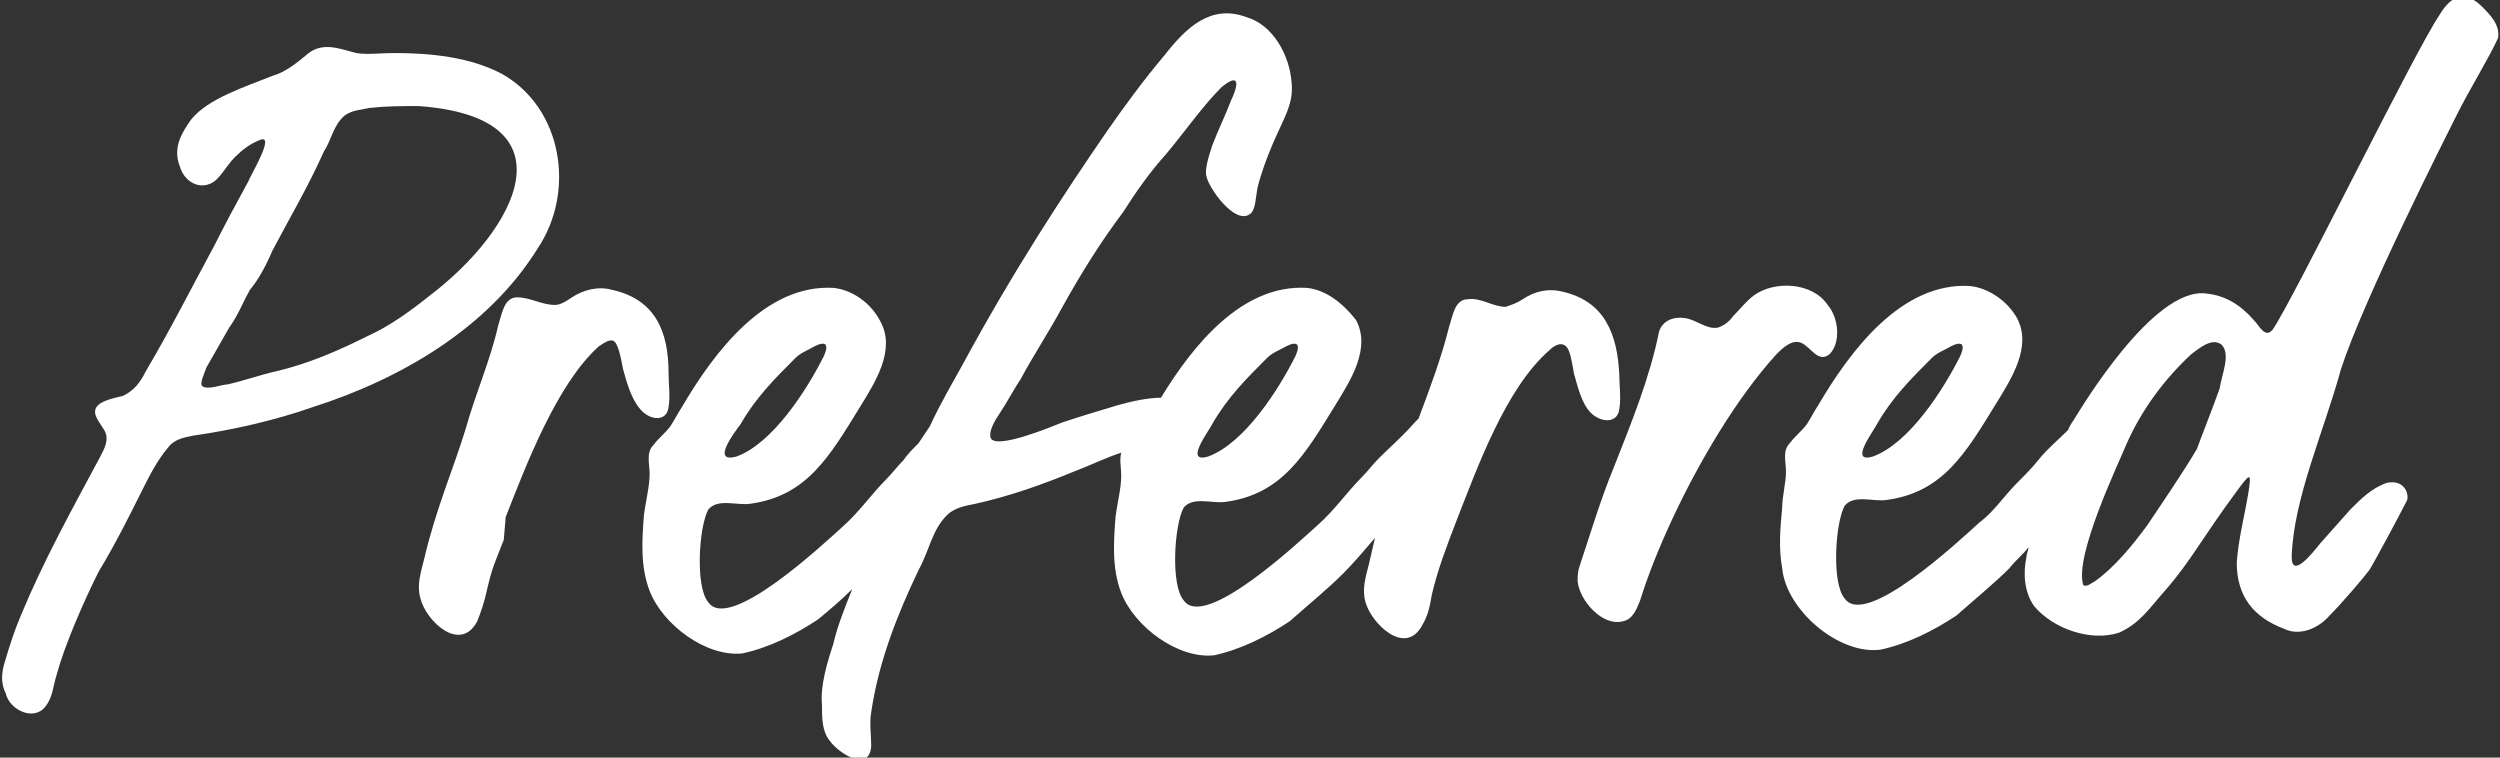 <svg width="99" height="30" viewBox="0 0 99 30" fill="none" xmlns="http://www.w3.org/2000/svg">
<rect x="0" y="0" width="99" height="30" fill="#333333" stroke="none"/>
<g clip-path="url(#clip0_2043_5368)">
<path d="M4.125 17.025C3.9 16.65 3.525 16.275 3.975 15.975C4.2 15.825 4.575 15.75 4.875 15.675C5.325 15.45 5.55 15.15 5.775 14.7C6.75 13.05 7.5 11.55 8.475 9.75C8.925 8.85 9.375 8.025 9.825 7.2C9.9 6.975 10.95 5.25 10.275 5.55C9.9 5.7 9.6 5.925 9.3 6.225C8.925 6.6 8.7 7.125 8.325 7.275C7.8 7.5 7.275 7.125 7.125 6.6C6.825 5.85 7.2 5.25 7.575 4.725C8.25 3.9 9.675 3.45 10.8 3C11.325 2.85 11.775 2.475 12.225 2.1C12.825 1.65 13.5 1.95 14.1 2.1C14.55 2.175 15.075 2.1 15.6 2.1C17.025 2.1 18.6 2.25 19.875 2.925C22.275 4.275 22.8 7.575 21.3 9.825C19.35 12.975 15.9 15 12.375 16.125C10.875 16.65 9.225 17.025 7.65 17.25C7.275 17.325 6.9 17.4 6.675 17.7C6.225 18.225 5.925 18.825 5.625 19.425C5.025 20.625 4.575 21.525 3.9 22.65C3.3 23.85 2.55 25.575 2.25 26.7C2.1 27.15 2.1 27.6 1.8 27.975C1.35 28.575 0.375 28.125 0.225 27.45C1.21444e-05 27 0.075 26.55 0.225 26.1C0.375 25.575 0.6 24.9 0.825 24.375C1.725 22.2 2.85 20.175 3.975 18.075C4.125 17.775 4.35 17.4 4.125 17.025ZM8.025 15.3C8.25 15.45 8.775 15.225 9 15.225C9.675 15.075 10.275 14.85 10.95 14.7C12.225 14.4 13.425 13.875 14.625 13.275C15.45 12.9 16.275 12.3 17.025 11.7C20.475 9.075 22.8 4.65 16.575 4.2C15.9 4.2 15.3 4.2 14.625 4.275C14.325 4.35 13.95 4.35 13.65 4.575C13.2 4.95 13.125 5.55 12.825 6C12.225 7.35 11.475 8.625 10.8 9.9C10.575 10.425 10.275 11.025 9.9 11.475C9.6 12 9.45 12.45 9.075 12.975C8.775 13.5 8.475 14.025 8.175 14.55C8.1 14.775 7.875 15.225 8.025 15.3Z" fill="white"/>
<path d="M19.95 21.375C19.575 22.35 19.5 22.425 19.275 23.4C19.2 23.775 19.05 24.225 18.9 24.6C18.225 25.875 16.875 24.6 16.65 23.7C16.5 23.175 16.65 22.725 16.8 22.125C17.25 20.175 18 18.45 18.45 16.95C18.825 15.6 19.425 14.25 19.725 12.9C19.875 12.45 19.95 11.775 20.475 11.775C21 11.775 21.45 12.075 21.975 12.075C22.2 12.075 22.425 11.925 22.65 11.775C23.1 11.475 23.7 11.325 24.225 11.475C25.95 11.85 26.475 13.125 26.475 14.775C26.475 15.225 26.55 15.675 26.475 16.125C26.4 16.725 25.725 16.65 25.35 16.2C24.975 15.75 24.825 15.15 24.675 14.625C24.6 14.25 24.525 13.8 24.375 13.575C24.225 13.35 23.925 13.575 23.7 13.725C22.05 15.225 20.85 18.375 20.025 20.475L19.95 21.375Z" fill="white"/>
<path d="M72.375 12.075C71.775 11.175 70.275 11.1 69.45 11.7C69.15 11.925 68.925 12.225 68.625 12.525C68.475 12.75 68.25 12.9 68.025 12.975C67.575 13.05 67.2 12.675 66.75 12.6C66.3 12.525 65.85 12.675 65.7 13.125C65.325 15 64.575 16.8 63.9 18.525C63.375 19.8 63 21.075 62.55 22.425C62.475 22.65 62.475 22.8 62.475 23.025C62.55 23.775 63.45 24.825 64.275 24.6C64.65 24.525 64.8 24.15 64.95 23.775C65.25 22.8 65.7 21.675 66.225 20.55C67.275 18.3 68.775 15.75 70.35 14.025C70.575 13.8 70.95 13.425 71.325 13.575C71.7 13.725 72 14.4 72.45 14.025C72.9 13.575 72.825 12.6 72.375 12.075Z" fill="white"/>
<path d="M64.125 16.2C64.2 15.75 64.125 15.3 64.125 14.85C64.05 13.2 63.525 11.925 61.875 11.55C61.275 11.4 60.75 11.55 60.3 11.85C60.075 12 59.85 12.075 59.625 12.15C59.1 12.15 58.65 11.775 58.125 11.85C57.6 11.85 57.525 12.525 57.375 12.975C57.075 14.175 56.625 15.375 56.175 16.575C56.1 16.65 56.025 16.725 56.025 16.725C55.575 17.25 55.05 17.7 54.6 18.15C54.375 18.375 54.15 18.675 53.925 18.9C53.325 19.5 52.875 20.175 52.2 20.775C51.45 21.45 47.7 24.975 46.875 23.775C46.35 23.175 46.5 20.775 46.875 20.1C47.25 19.65 48 19.95 48.525 19.875C50.775 19.575 51.675 18 52.875 16.05C53.475 15.075 54.3 13.8 53.7 12.675C53.175 12 52.5 11.475 51.75 11.4C49.2 11.25 47.25 13.65 45.975 15.75C45.45 15.75 44.775 15.9 44.25 16.05C43.5 16.275 42.75 16.5 42.075 16.725C41.7 16.875 39.375 17.85 39.225 17.325C39.15 17.025 39.45 16.575 39.6 16.35C39.9 15.9 40.125 15.45 40.425 15C40.95 14.025 41.55 13.125 42.075 12.15C42.825 10.8 43.575 9.6 44.475 8.4C45 7.575 45.525 6.825 46.2 6.075C46.95 5.175 47.625 4.2 48.375 3.45C49.2 2.775 48.975 3.525 48.75 3.975C48.525 4.575 48.225 5.175 48 5.775C47.85 6.225 47.7 6.75 47.775 6.975C47.85 7.425 48.9 8.925 49.5 8.475C49.725 8.325 49.725 7.8 49.8 7.425C49.95 6.825 50.175 6.225 50.4 5.7C50.85 4.65 51.225 4.125 51.15 3.3C51.075 2.175 50.4 0.975 49.35 0.675C47.925 0.15 46.95 1.125 46.125 2.175C45.3 3.15 44.475 4.275 43.8 5.25C42.15 7.65 40.125 10.725 38.1 14.475C37.725 15.15 37.2 16.05 36.825 16.875C36.675 17.1 36.525 17.325 36.375 17.55C36.15 17.775 35.925 18 35.775 18.225C35.55 18.45 35.325 18.75 35.1 18.975C34.5 19.575 34.05 20.25 33.375 20.85C32.625 21.525 28.875 25.05 28.05 23.85C27.525 23.25 27.675 20.85 28.05 20.175C28.425 19.725 29.175 20.025 29.7 19.95C31.95 19.65 32.85 18.075 34.05 16.125C34.65 15.15 35.475 13.875 34.875 12.75C34.5 12 33.75 11.475 33 11.4C30.3 11.25 28.275 13.95 27 16.125C26.85 16.35 26.7 16.65 26.55 16.875C26.325 17.175 26.1 17.325 25.875 17.625C25.575 17.925 25.725 18.375 25.725 18.75C25.725 19.275 25.575 19.8 25.5 20.4C25.425 21.375 25.35 22.425 25.725 23.4C26.25 24.75 27.975 26.025 29.4 25.875C30.45 25.65 31.5 25.125 32.4 24.525C32.85 24.15 33.3 23.775 33.75 23.325C33.45 24.075 33.15 24.825 33 25.5C32.775 26.175 32.475 27.15 32.55 27.9C32.55 28.425 32.55 28.95 32.85 29.325C33.225 29.85 34.425 30.6 34.5 29.55C34.5 29.1 34.425 28.65 34.5 28.2C34.8 26.175 35.55 24.3 36.375 22.575C36.825 21.75 36.9 21 37.5 20.4C37.8 20.1 38.25 20.025 38.625 19.95C39.975 19.65 41.25 19.2 42.525 18.675C43.125 18.45 43.725 18.15 44.4 17.925C44.325 18.225 44.4 18.525 44.4 18.825C44.4 19.35 44.25 19.875 44.175 20.475C44.1 21.45 44.025 22.5 44.4 23.475C44.925 24.825 46.65 26.1 48.075 25.95C49.125 25.725 50.175 25.2 51.075 24.6C51.75 24 52.575 23.325 53.175 22.725C53.625 22.275 54 21.825 54.45 21.3C54.375 21.6 54.3 21.975 54.225 22.275C54.075 22.875 53.925 23.325 54.075 23.85C54.3 24.675 55.65 26.025 56.325 24.75C56.55 24.375 56.625 24 56.7 23.55C56.925 22.575 57.3 21.6 57.675 20.625C58.5 18.525 59.625 15.375 61.35 13.875C61.5 13.725 61.8 13.5 62.025 13.725C62.175 13.875 62.25 14.325 62.325 14.775C62.475 15.3 62.625 15.975 63 16.35C63.375 16.725 64.05 16.8 64.125 16.2ZM48 16.8C48.6 15.75 49.35 15 50.175 14.175C50.325 14.025 50.475 13.95 50.775 13.8C51.15 13.575 51.6 13.425 51.3 14.1C50.625 15.45 49.275 17.55 47.85 18.075C46.875 18.375 47.85 17.1 48 16.8ZM29.325 16.8C29.925 15.75 30.675 15 31.5 14.175C31.65 14.025 31.8 13.95 32.1 13.8C32.475 13.575 32.925 13.425 32.625 14.1C31.95 15.45 30.6 17.55 29.175 18.075C28.125 18.375 29.1 17.1 29.325 16.8Z" fill="white"/>
<path d="M98.25 0.225C98.1 0.075 97.875 -0.075 97.575 -0.15C97.125 -0.15 96.825 0.225 96.6 0.6C95.625 2.025 90.825 11.85 90 13.05C89.7 13.425 89.475 12.9 89.25 12.675C88.725 12.075 88.125 11.7 87.375 11.625C85.275 11.325 82.35 16.275 82.2 16.5C82.125 16.65 81.975 16.8 81.9 17.025C81.525 17.4 81.075 17.775 80.775 18.15C80.475 18.525 80.175 18.825 79.875 19.125C79.35 19.65 78.975 20.25 78.375 20.7C77.625 21.375 73.875 24.9 73.05 23.7C72.525 23.1 72.675 20.7 73.05 20.025C73.425 19.575 74.175 19.875 74.7 19.8C76.95 19.5 77.85 17.925 79.05 15.975C79.65 15 80.475 13.725 79.875 12.6C79.5 11.925 78.75 11.4 78 11.325C75.3 11.175 73.275 13.875 72 16.05C71.85 16.275 71.7 16.575 71.55 16.8C71.325 17.1 71.1 17.25 70.875 17.55C70.575 17.85 70.725 18.3 70.725 18.675C70.725 19.125 70.575 19.65 70.575 20.1C70.5 20.925 70.425 21.675 70.575 22.5C70.725 24.15 72.825 25.95 74.475 25.725C75.525 25.5 76.575 24.975 77.475 24.375C78.15 23.775 78.975 23.1 79.575 22.5C79.8 22.2 80.1 21.975 80.325 21.675C80.325 21.825 80.25 21.9 80.25 22.05C80.1 22.725 80.175 23.475 80.55 24C81.3 24.9 82.8 25.425 83.925 25.05C84.75 24.675 85.125 24.075 85.725 23.4C86.775 22.2 87.15 21.375 88.65 19.35C89.1 18.75 89.175 18.675 89.025 19.575C88.875 20.475 88.65 21.3 88.575 22.275C88.575 23.625 89.25 24.45 90.45 24.9C91.05 25.2 91.8 24.9 92.25 24.375C92.775 23.85 93.6 22.875 93.825 22.575C93.975 22.35 95.025 20.4 95.325 19.8C95.4 19.5 95.175 18.975 94.5 19.125C93.9 19.35 93.525 19.725 93.075 20.175C92.55 20.775 92.4 20.925 91.875 21.525C91.575 21.9 90.75 22.95 90.75 22.05C90.825 19.725 92.025 17.1 92.7 14.625C93.6 11.85 96.825 5.475 97.275 4.575C97.8 3.525 98.55 2.325 98.925 1.5C99 0.975 98.625 0.6 98.25 0.225ZM74.325 16.8C74.925 15.75 75.675 15 76.5 14.175C76.65 14.025 76.8 13.95 77.1 13.8C77.475 13.575 77.925 13.425 77.625 14.1C76.95 15.45 75.6 17.55 74.175 18.075C73.2 18.375 74.175 17.1 74.325 16.8ZM87.9 15.375C87.75 15.825 87.075 17.55 87 17.775C86.475 18.675 85.5 20.1 85.05 20.775C84.45 21.6 83.7 22.5 82.95 23.025C82.8 23.1 82.65 23.25 82.5 23.175C82.125 22.05 83.85 18.45 84.225 17.55C84.825 16.2 85.725 15 86.775 14.025C87.075 13.8 87.6 13.35 87.975 13.65C88.35 14.025 87.975 14.85 87.9 15.375Z" fill="white"/>
</g>
<defs>
<clipPath id="clip0_2043_5368">
<rect width="99" height="30" fill="white"/>
</clipPath>
</defs>
</svg>
